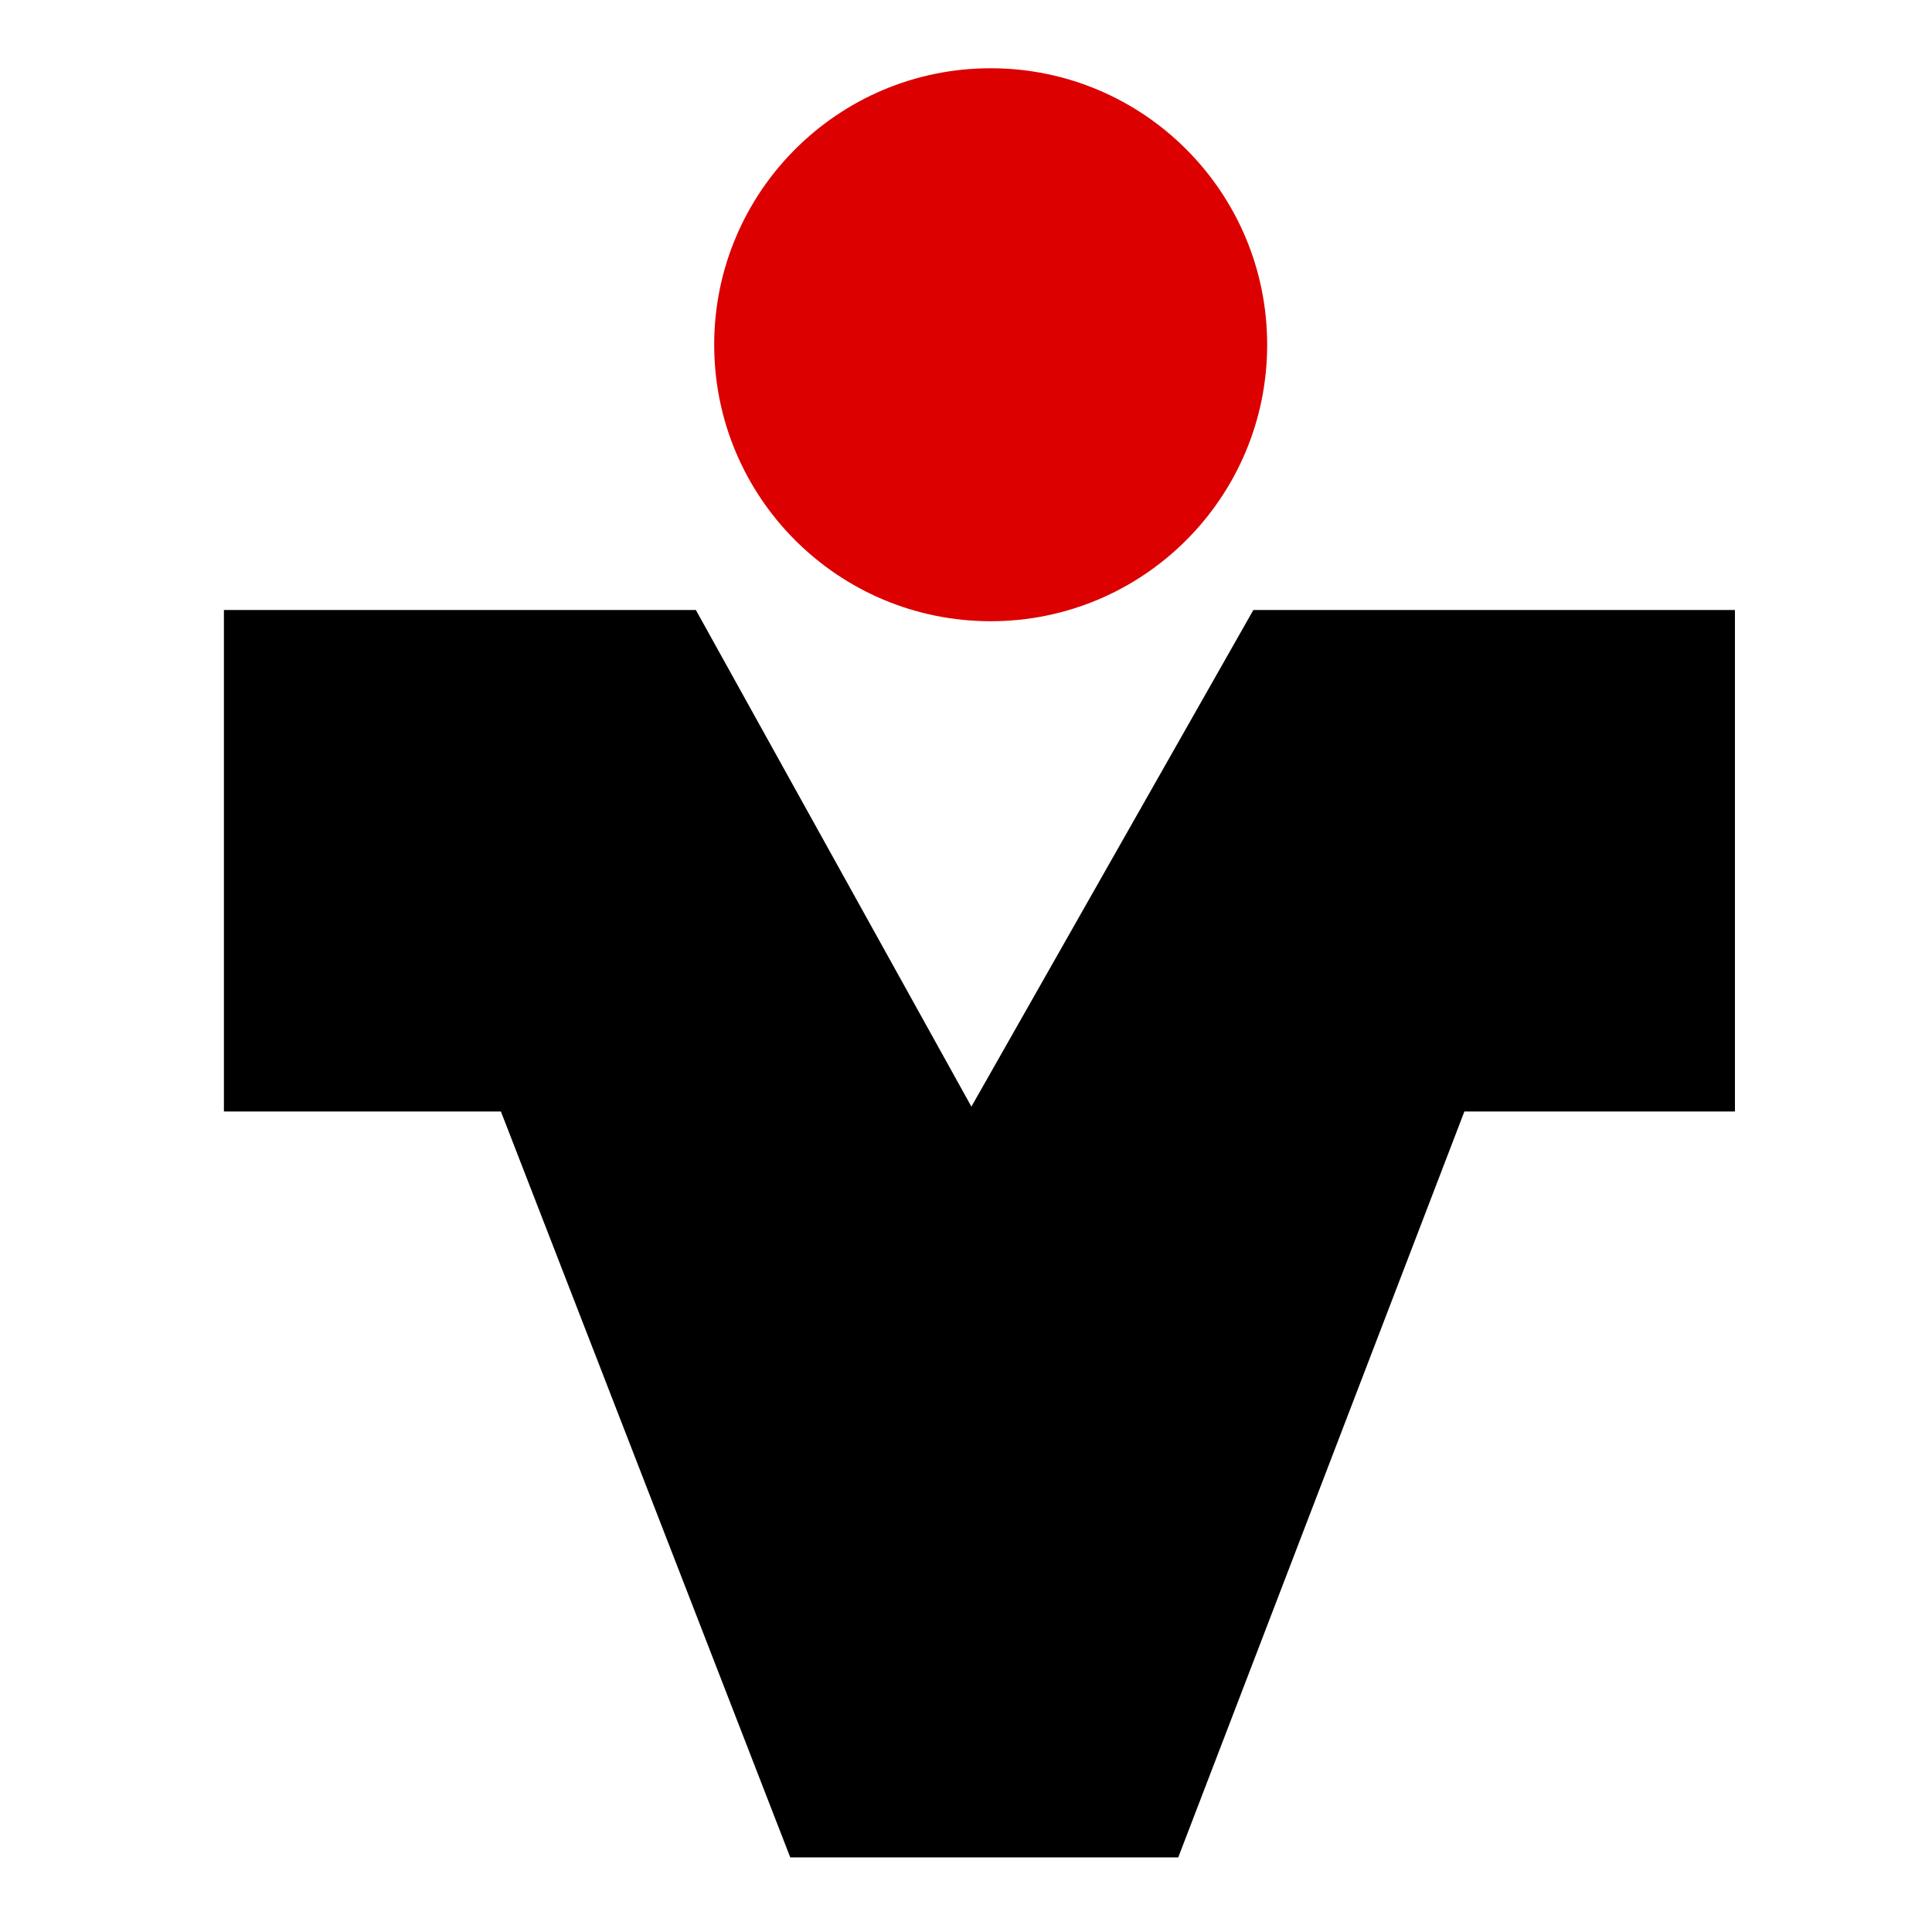 <?xml version="1.0" encoding="UTF-8" standalone="no"?> <!-- Generator: Gravit.io --> <svg xmlns:dc="http://purl.org/dc/elements/1.1/" xmlns:cc="http://creativecommons.org/ns#" xmlns:rdf="http://www.w3.org/1999/02/22-rdf-syntax-ns#" xmlns:svg="http://www.w3.org/2000/svg" xmlns="http://www.w3.org/2000/svg" xmlns:sodipodi="http://sodipodi.sourceforge.net/DTD/sodipodi-0.dtd" xmlns:inkscape="http://www.inkscape.org/namespaces/inkscape" style="isolation:isolate" viewBox="0 0 128 128" width="128" height="128" version="1.1" id="svg17" sodipodi:docname="vc_bckw2.svg" inkscape:version="0.92.4 (5da689c313, 2019-01-14)"><defs id="defs5"><clipPath id="_clipPath_uJfZaiY0uSqj0wBfd13PeKYrmEkmlv5M"><rect width="640" height="640" id="rect2" x="0" y="0"></rect></clipPath></defs><g id="g823" transform="matrix(0.213,0,0,0.213,-4.655,104.419)"><circle inkscape:export-ydpi="96" inkscape:export-xdpi="96" cx="330" cy="-383" r="86" id="circle11" style="vector-effect:non-scaling-stroke;fill:#dc0000;fill-opacity:1"></circle><path inkscape:export-ydpi="96" inkscape:export-xdpi="96" d="m 92,-300 v 155 h 86 l 90,232 h 120 l 89,-232 h 84 V -300 H 412 l -88,155 -86,-155 z" stroke-miterlimit="3" id="path13" inkscape:connector-curvature="0" style="vector-effect:non-scaling-stroke;fill:#000000;fill-opacity:1;stroke:#000000;stroke-width:1;stroke-linecap:square;stroke-linejoin:miter;stroke-miterlimit:3"></path></g></svg> 